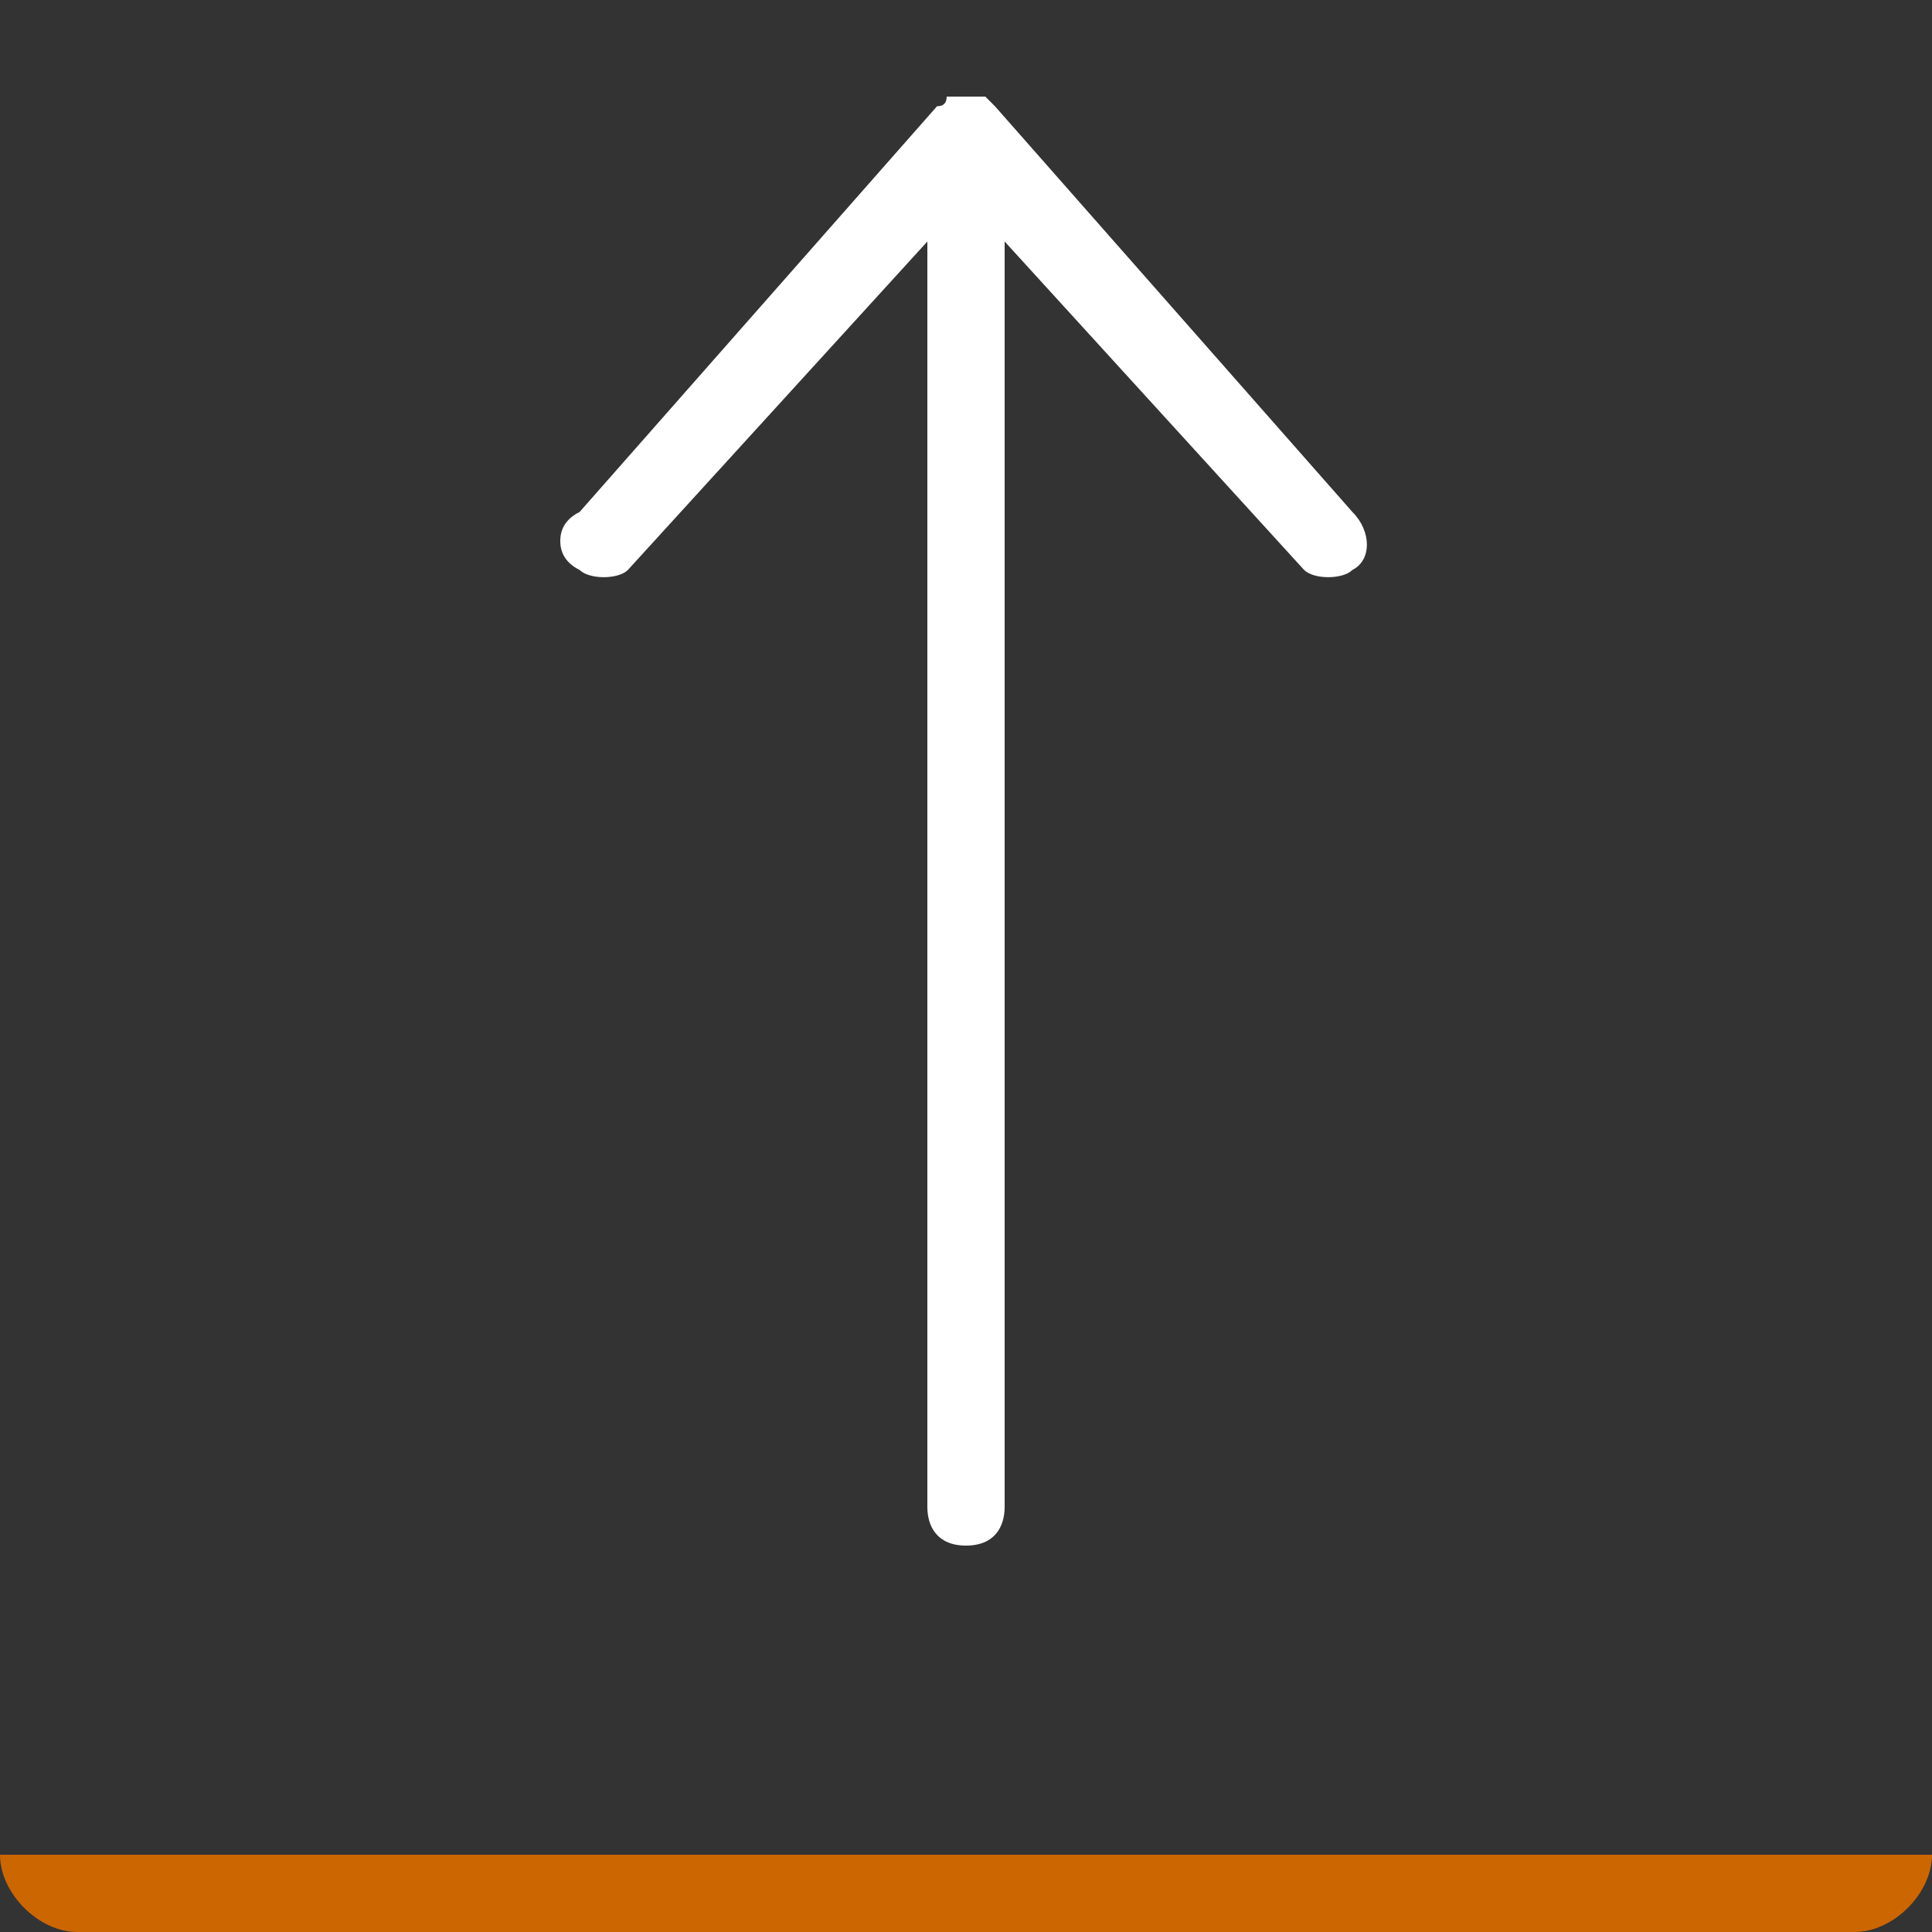 <svg version="1.2" xmlns="http://www.w3.org/2000/svg" viewBox="0 0 20 20" width="20" height="20">
  <rect x="0" y="0" width="20" height="20" fill="#333333" stroke="none"/>
  <path fill="#cc6600" d="m0 19.2h20c0 0.4-0.4 0.8-0.8 0.8h-18.4c-0.4 0-0.8-0.4-0.8-0.8z"/>
  <path fill="white" d="m13.5 5.9c0.1 0.1 0.4 0.1 0.5 0 0.2-0.1 0.2-0.4 0-0.6l-3.7-4.2q0 0-0.1-0.1 0 0 0 0-0.1 0-0.2 0-0.1 0-0.2 0 0 0 0 0 0 0.1-0.1 0.1l-3.7 4.2q-0.2 0.1-0.2 0.3 0 0.2 0.2 0.3c0.1 0.1 0.4 0.1 0.5 0l3.1-3.4v13.1c0 0.2 0.1 0.4 0.4 0.4 0.3 0 0.4-0.2 0.4-0.4v-13.1z"/>
</svg>
